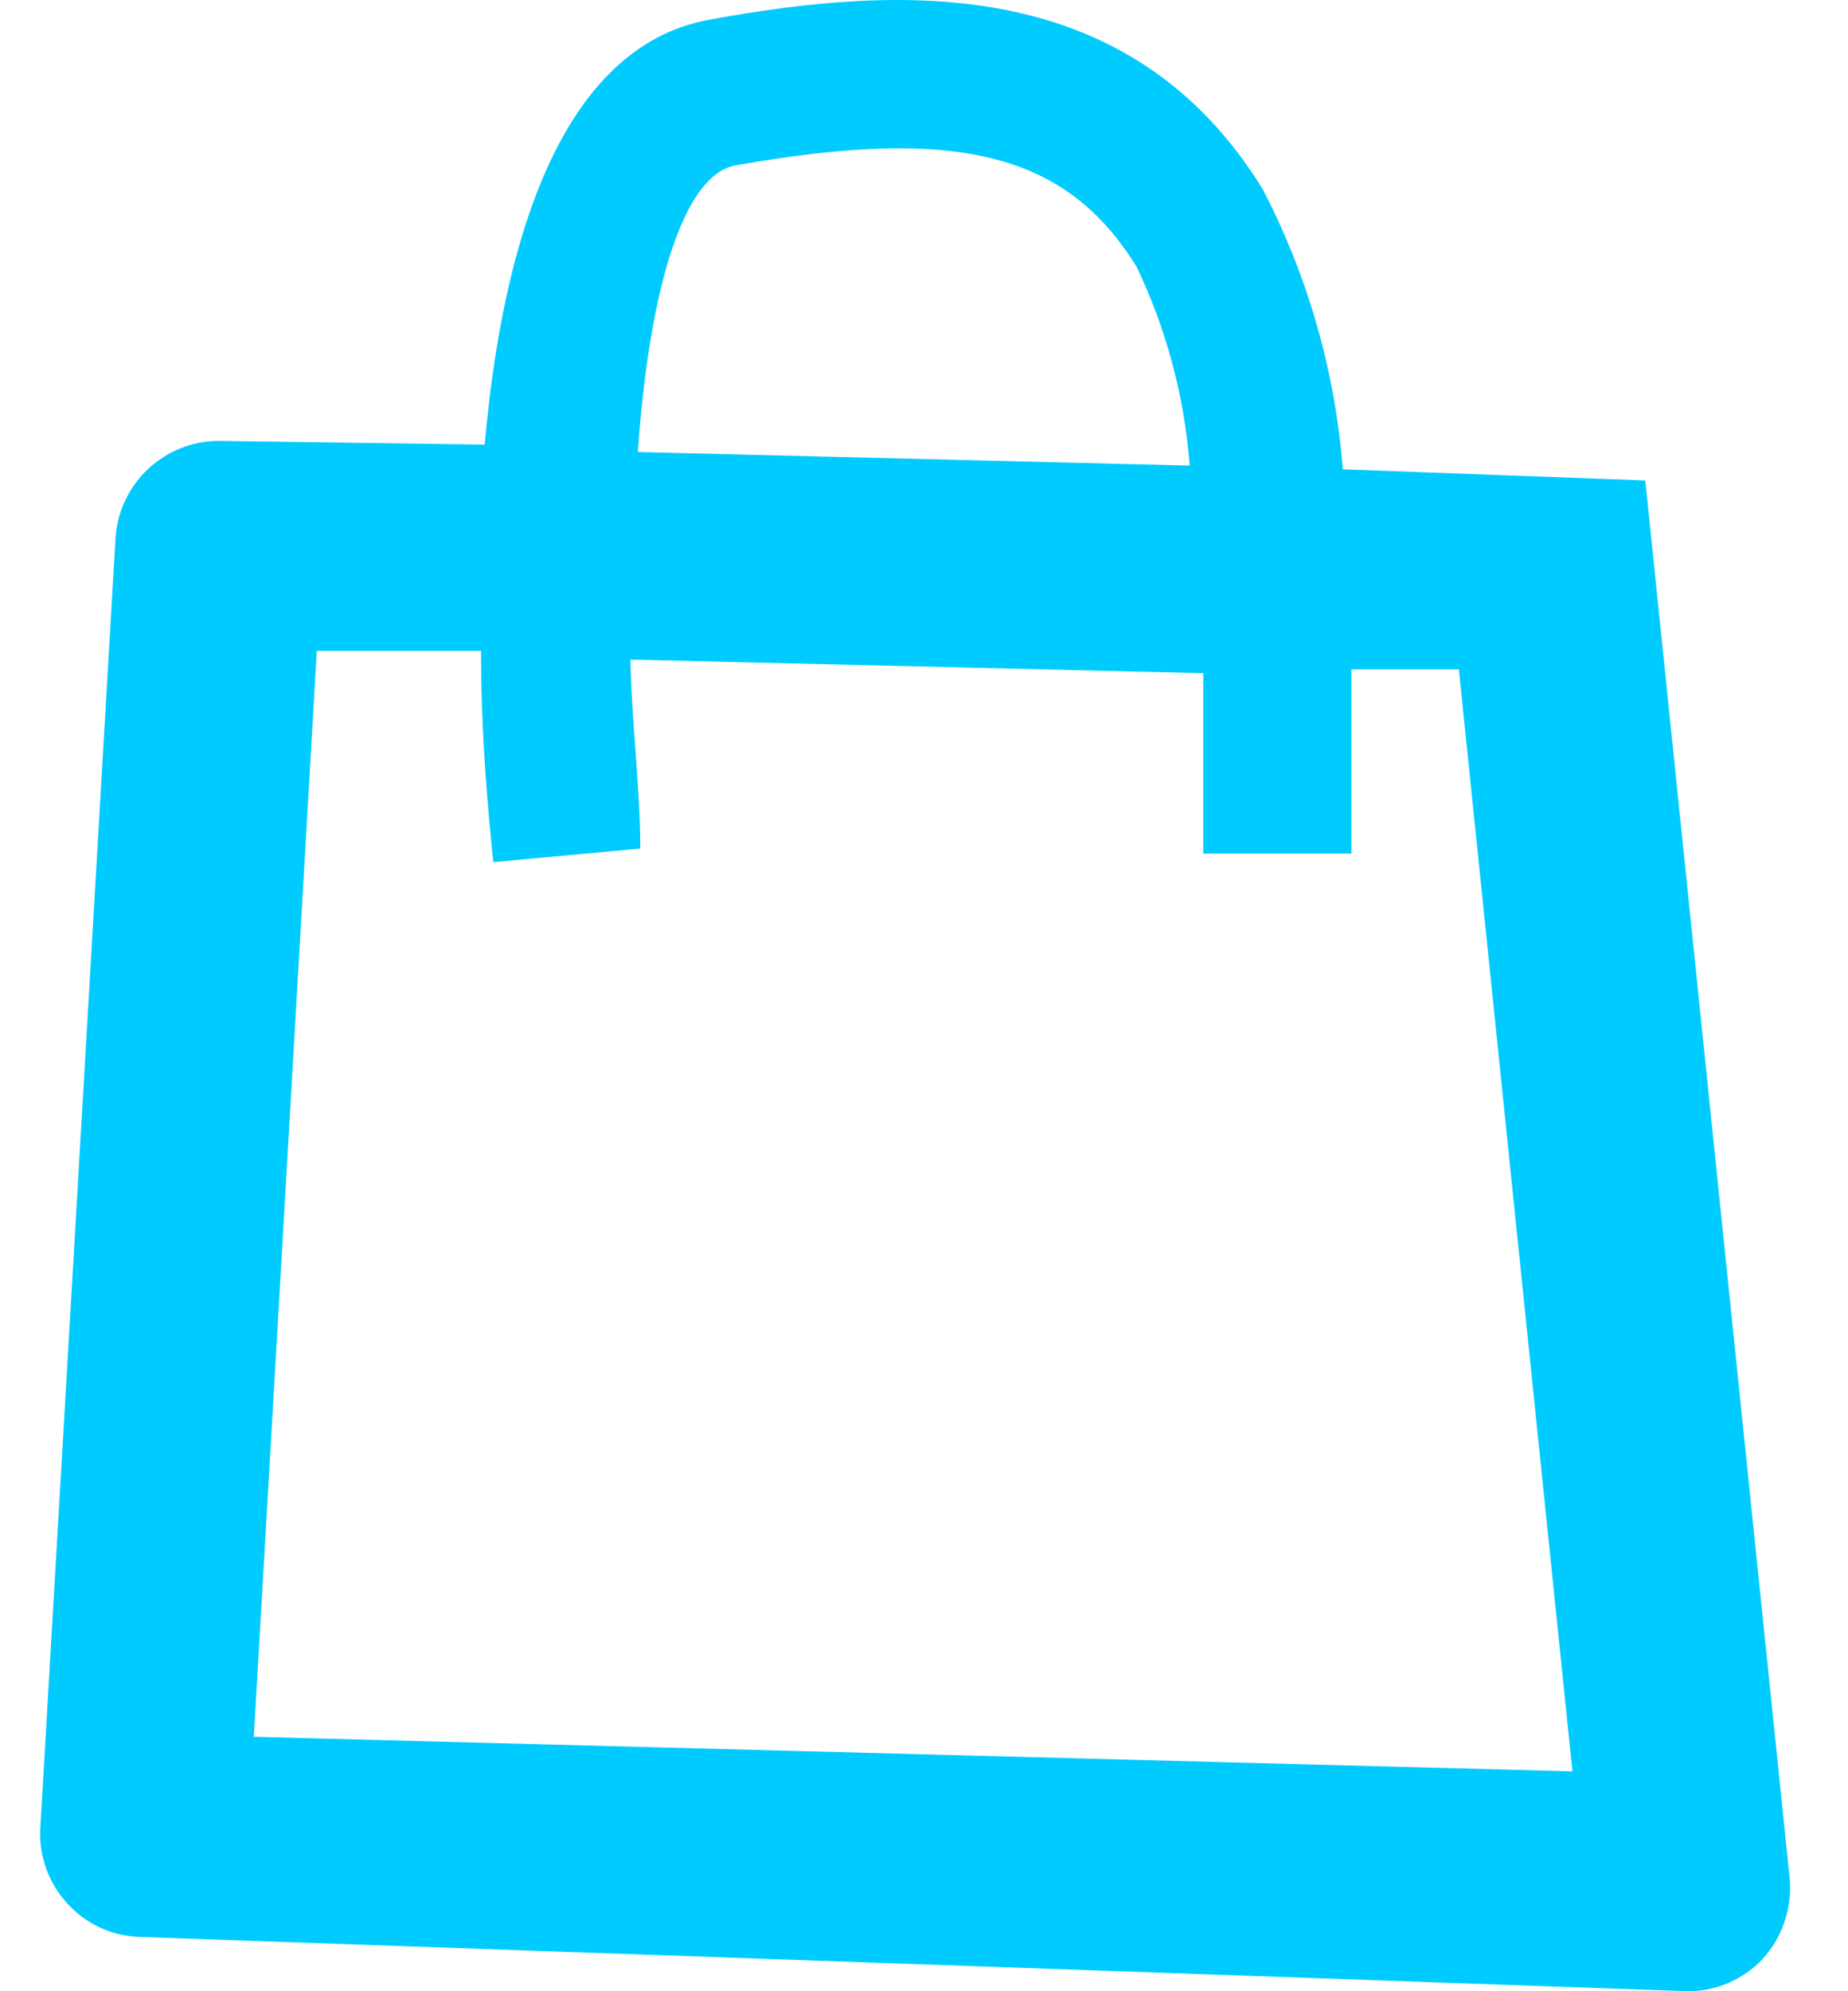<svg width="26" height="28" viewBox="0 0 26 28" fill="none" xmlns="http://www.w3.org/2000/svg">
<path fill-rule="evenodd" clip-rule="evenodd" d="M23.148 6.756L18.892 6.599C18.785 5.222 18.401 3.881 17.763 2.656C15.905 -0.349 12.726 -0.227 9.981 0.277C7.862 0.659 7.063 3.473 6.82 6.252L3.085 6.2C2.318 6.198 1.681 6.79 1.626 7.555L0.566 25.724C0.549 26.109 0.687 26.484 0.948 26.767C1.207 27.053 1.57 27.222 1.956 27.236L23.756 28C24.151 27.998 24.527 27.835 24.798 27.548C25.077 27.241 25.215 26.832 25.18 26.419L23.148 6.756ZM10.346 2.326C13.473 1.77 15.001 2.153 15.991 3.751C16.411 4.629 16.664 5.577 16.738 6.547L8.974 6.356C9.13 4.115 9.599 2.465 10.346 2.326ZM4.457 9.153L3.571 24.422L22.123 24.908L20.525 9.413H19.014V12.002H16.929V9.466L8.869 9.275C8.878 9.708 8.909 10.13 8.94 10.545C8.974 11.013 9.008 11.472 9.008 11.932L6.941 12.123C6.872 11.463 6.768 10.386 6.768 9.153H4.457Z" fill="#00CBFF"/>
</svg>
